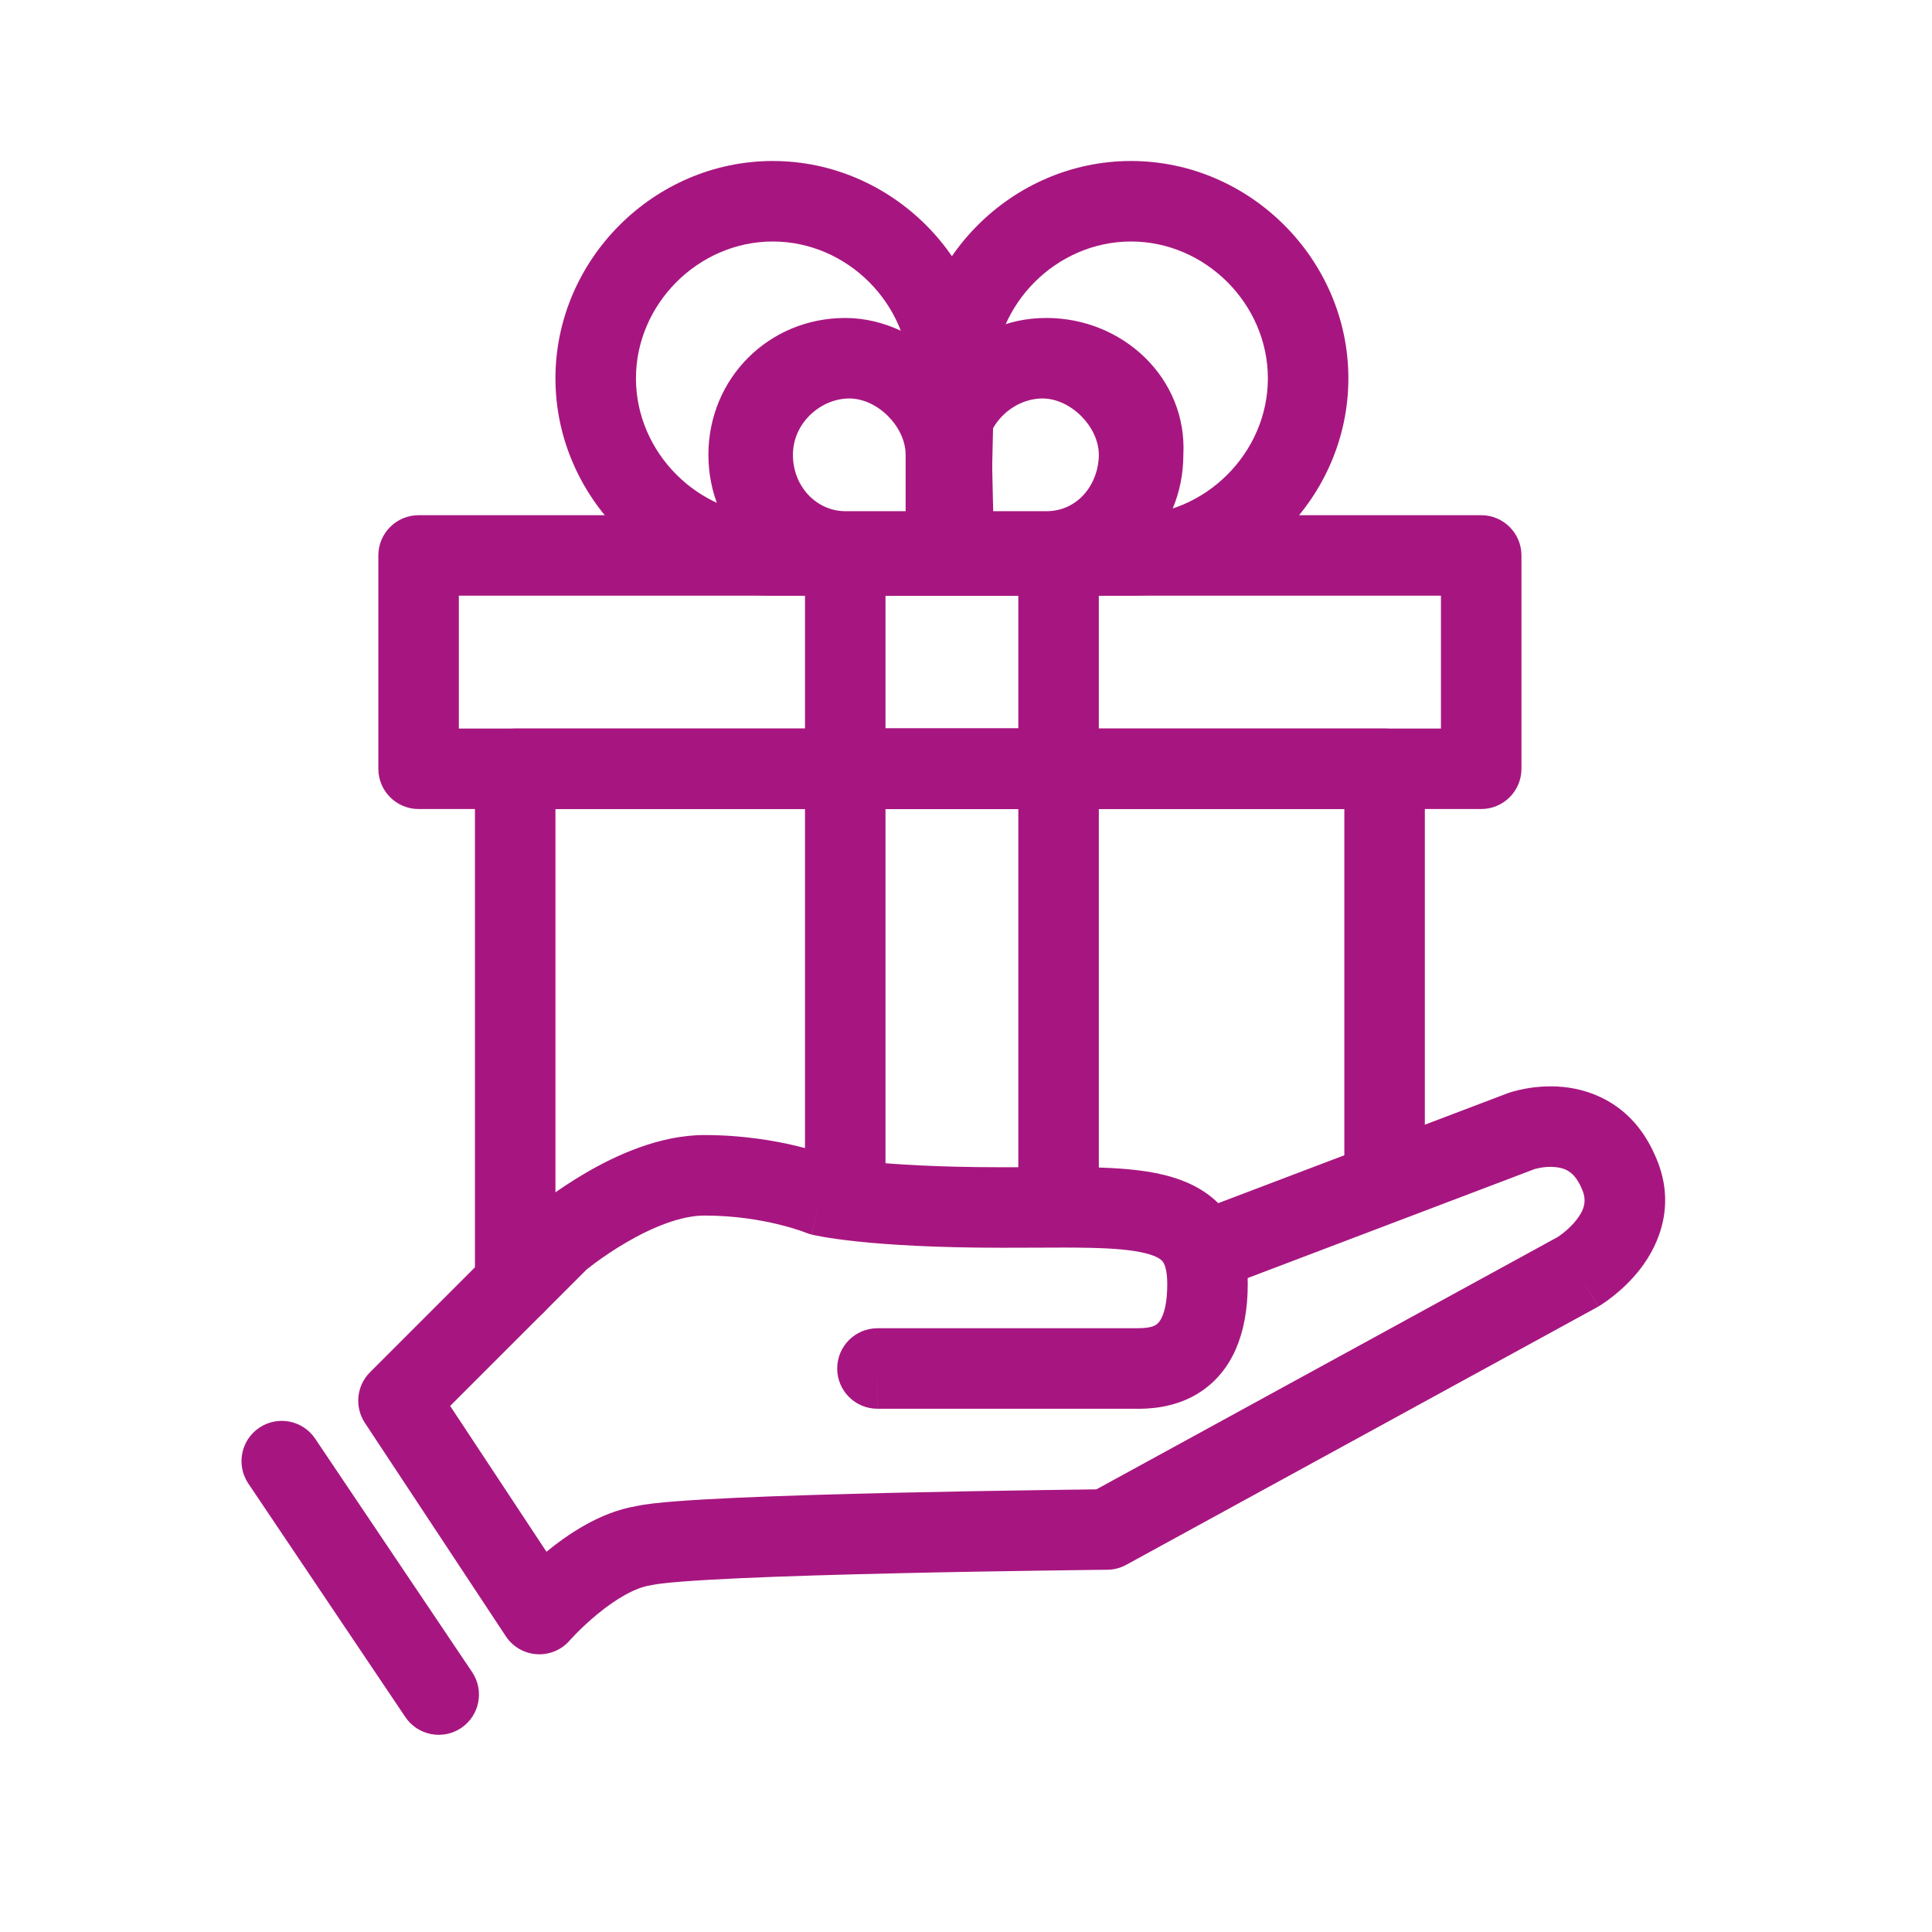 <svg width="48" height="48" viewBox="0 0 48 48" fill="none" xmlns="http://www.w3.org/2000/svg">
<path fill-rule="evenodd" clip-rule="evenodd" d="M41.111 28.689C41.665 29.887 41.23 30.907 40.754 31.524C40.521 31.826 40.265 32.055 40.074 32.206C39.977 32.282 39.892 32.342 39.829 32.385C39.797 32.406 39.77 32.423 39.75 32.436L39.724 32.453L39.714 32.458L39.71 32.461L39.709 32.462C39.708 32.462 39.707 32.462 39.2 31.6L39.707 32.462C39.698 32.468 39.689 32.473 39.68 32.478L27.98 38.878C27.836 38.957 27.674 38.999 27.51 39L27.071 39.005C26.79 39.009 26.388 39.014 25.9 39.021C24.926 39.035 23.613 39.056 22.261 39.088C20.907 39.119 19.519 39.159 18.391 39.21C17.826 39.236 17.333 39.264 16.945 39.294C16.534 39.326 16.304 39.357 16.225 39.375C16.201 39.38 16.177 39.385 16.152 39.389C15.778 39.446 15.302 39.725 14.847 40.099C14.636 40.272 14.459 40.441 14.334 40.566C14.273 40.629 14.225 40.679 14.194 40.713C14.179 40.729 14.168 40.742 14.161 40.749L14.155 40.756C13.951 40.992 13.647 41.119 13.335 41.098C13.023 41.078 12.738 40.913 12.566 40.651L9.066 35.352C8.804 34.955 8.857 34.429 9.193 34.093L13.193 30.093C13.213 30.073 13.234 30.054 13.256 30.035L13.9 30.8C13.256 30.035 13.256 30.036 13.256 30.035L13.258 30.034L13.26 30.032L13.267 30.026L13.289 30.008C13.307 29.993 13.332 29.973 13.364 29.948C13.428 29.897 13.519 29.827 13.632 29.744C13.858 29.578 14.179 29.358 14.56 29.136C15.288 28.712 16.378 28.2 17.5 28.2C18.446 28.2 19.252 28.339 19.825 28.479C20.111 28.549 20.342 28.62 20.505 28.675C20.581 28.7 20.643 28.723 20.689 28.74C20.717 28.745 20.756 28.753 20.808 28.762C20.949 28.786 21.181 28.82 21.517 28.856C22.19 28.927 23.28 29 24.9 29C25.161 29 25.418 28.999 25.668 28.998C26.186 28.995 26.675 28.993 27.111 29.002C27.758 29.017 28.384 29.058 28.927 29.192C29.4 29.309 29.882 29.513 30.267 29.892L37.445 27.166L37.467 27.157L37.8 28.1C37.467 27.157 37.467 27.158 37.467 27.157L37.469 27.157L37.471 27.156L37.476 27.154L37.487 27.151L37.517 27.141C37.54 27.134 37.571 27.124 37.607 27.114C37.679 27.094 37.778 27.07 37.896 27.048C38.129 27.005 38.46 26.969 38.835 27.005C39.628 27.083 40.587 27.5 41.111 28.689ZM30.998 31.753C30.999 31.802 31 31.851 31 31.9C31 33.163 30.596 34.059 29.848 34.566C29.203 35.003 28.488 35.001 28.228 35.001C28.218 35.001 28.209 35 28.2 35H21.801L21.8 34L21.8 33H28.2C28.466 33 28.622 32.981 28.727 32.91L28.728 32.909C28.76 32.887 29 32.727 29 31.9C29 31.512 28.917 31.381 28.885 31.341C28.852 31.3 28.759 31.21 28.448 31.134C28.129 31.055 27.686 31.015 27.067 31.002C26.658 30.993 26.215 30.995 25.716 30.998C25.46 30.999 25.189 31 24.9 31C23.22 31 22.06 30.924 21.308 30.845C20.932 30.805 20.657 30.765 20.47 30.733C20.377 30.717 20.305 30.703 20.253 30.692C20.228 30.687 20.207 30.682 20.191 30.679L20.171 30.674L20.163 30.672L20.16 30.671L20.159 30.671C20.159 30.671 20.157 30.671 20.4 29.7L20.157 30.671C20.11 30.659 20.064 30.643 20.019 30.625C20.019 30.625 20.019 30.625 20.019 30.625C20.018 30.625 20.018 30.624 20.017 30.624L19.991 30.614C19.966 30.605 19.924 30.589 19.867 30.57C19.752 30.531 19.576 30.477 19.351 30.422C18.898 30.311 18.254 30.2 17.5 30.2C16.922 30.2 16.212 30.488 15.565 30.865C15.259 31.043 14.998 31.223 14.815 31.357C14.723 31.424 14.652 31.479 14.606 31.516C14.592 31.526 14.581 31.535 14.572 31.543L11.184 34.93L13.577 38.553C13.577 38.553 13.578 38.553 13.578 38.552C14.092 38.131 14.902 37.569 15.813 37.418C16.059 37.365 16.414 37.329 16.79 37.3C17.209 37.267 17.726 37.238 18.3 37.212C19.45 37.16 20.856 37.12 22.215 37.088C23.575 37.057 24.893 37.035 25.872 37.021C26.361 37.014 26.765 37.009 27.047 37.005L27.239 37.003L38.696 30.736C38.701 30.733 38.707 30.729 38.715 30.724C38.741 30.706 38.784 30.676 38.835 30.636C38.941 30.552 39.067 30.437 39.171 30.302C39.369 30.045 39.432 29.82 39.294 29.523L39.284 29.501C39.108 29.099 38.87 29.018 38.64 28.996C38.502 28.982 38.365 28.995 38.257 29.015C38.205 29.025 38.165 29.035 38.142 29.041C38.138 29.043 38.134 29.044 38.131 29.044L30.998 31.753ZM38.686 30.742L38.688 30.741C38.686 30.742 38.686 30.743 38.686 30.742ZM20.8 34C20.8 33.448 21.248 33 21.8 33L21.8 34V35C21.248 35 20.8 34.553 20.8 34Z" fill="#A71680"/>
<path fill-rule="evenodd" clip-rule="evenodd" d="M6.442 35.471C6.9 35.163 7.522 35.285 7.83 35.743L11.73 41.543C12.038 42.001 11.916 42.623 11.458 42.931C11 43.239 10.378 43.117 10.07 42.659L6.17 36.859C5.862 36.401 5.984 35.779 6.442 35.471Z" fill="#A71680"/>
<path fill-rule="evenodd" clip-rule="evenodd" d="M11.8 19.1C11.8 18.547 12.248 18.1 12.8 18.1H34.4C34.952 18.1 35.4 18.547 35.4 19.1V28.9C35.4 29.452 34.952 29.9 34.4 29.9C33.848 29.9 33.4 29.452 33.4 28.9V20.1H13.8V31.9C13.8 32.452 13.352 32.9 12.8 32.9C12.248 32.9 11.8 32.452 11.8 31.9V19.1Z" fill="#A71680"/>
<path fill-rule="evenodd" clip-rule="evenodd" d="M20 19.1C20 18.547 20.448 18.1 21 18.1H26.3C26.852 18.1 27.3 18.547 27.3 19.1V29.9C27.3 30.452 26.852 30.9 26.3 30.9C25.748 30.9 25.3 30.452 25.3 29.9V20.1H22V28.9C22 29.452 21.552 29.9 21 29.9C20.448 29.9 20 29.452 20 28.9V19.1Z" fill="#A71680"/>
<path fill-rule="evenodd" clip-rule="evenodd" d="M20 13.8C20 13.248 20.448 12.8 21 12.8H26.3C26.852 12.8 27.3 13.248 27.3 13.8V19.1C27.3 19.652 26.852 20.1 26.3 20.1H21C20.448 20.1 20 19.652 20 19.1V13.8ZM22 14.8V18.1H25.3V14.8H22Z" fill="#A71680"/>
<path fill-rule="evenodd" clip-rule="evenodd" d="M9.4 13.8C9.4 13.248 9.848 12.8 10.4 12.8H36.8C37.352 12.8 37.8 13.248 37.8 13.8V19.1C37.8 19.652 37.352 20.1 36.8 20.1H10.4C9.848 20.1 9.4 19.652 9.4 19.1V13.8ZM11.4 14.8V18.1H35.8V14.8H11.4Z" fill="#A71680"/>
<path fill-rule="evenodd" clip-rule="evenodd" d="M13.8 9.4C13.8 6.448 16.248 4 19.2 4C22.148 4 24.593 6.441 24.6 9.388L24.7 13.777C24.706 14.046 24.603 14.307 24.415 14.499C24.227 14.691 23.969 14.8 23.7 14.8H19.2C16.248 14.8 13.8 12.352 13.8 9.4ZM19.2 6C17.352 6 15.8 7.552 15.8 9.4C15.8 11.248 17.352 12.8 19.2 12.8H22.677L22.6 9.423L22.6 9.4C22.6 7.552 21.048 6 19.2 6Z" fill="#A71680"/>
<path fill-rule="evenodd" clip-rule="evenodd" d="M28.1 6C26.252 6 24.7 7.552 24.7 9.4L24.7 9.423L24.623 12.8H28.1C29.948 12.8 31.5 11.248 31.5 9.4C31.5 7.552 29.948 6 28.1 6ZM22.7 9.388C22.707 6.441 25.152 4 28.1 4C31.052 4 33.5 6.448 33.5 9.4C33.5 12.352 31.052 14.8 28.1 14.8H23.6C23.331 14.8 23.073 14.691 22.885 14.499C22.697 14.307 22.594 14.046 22.6 13.777L22.7 9.388Z" fill="#A71680"/>
<path d="M26 7.9C25 7.9 24.2 8.3 23.5 9C22.9 8.4 22 7.9 21 7.9C19.1 7.9 17.6 9.4 17.6 11.3C17.6 13.2 19.1 14.7 21 14.7H23.4H23.5H26C27.9 14.7 29.4 13.2 29.4 11.3C29.5 9.4 27.9 7.9 26 7.9ZM19.7 11.3C19.7 10.5 20.4 9.9 21.1 9.9C21.8 9.9 22.5 10.6 22.5 11.3V12.5V12.7H21C20.3 12.7 19.7 12.1 19.7 11.3ZM26 12.7H24.5V12.5V11.3C24.5 10.5 25.2 9.9 25.9 9.9C26.6 9.9 27.3 10.6 27.3 11.3C27.3 12 26.8 12.7 26 12.7Z" fill="#A71680"/>
</svg>
